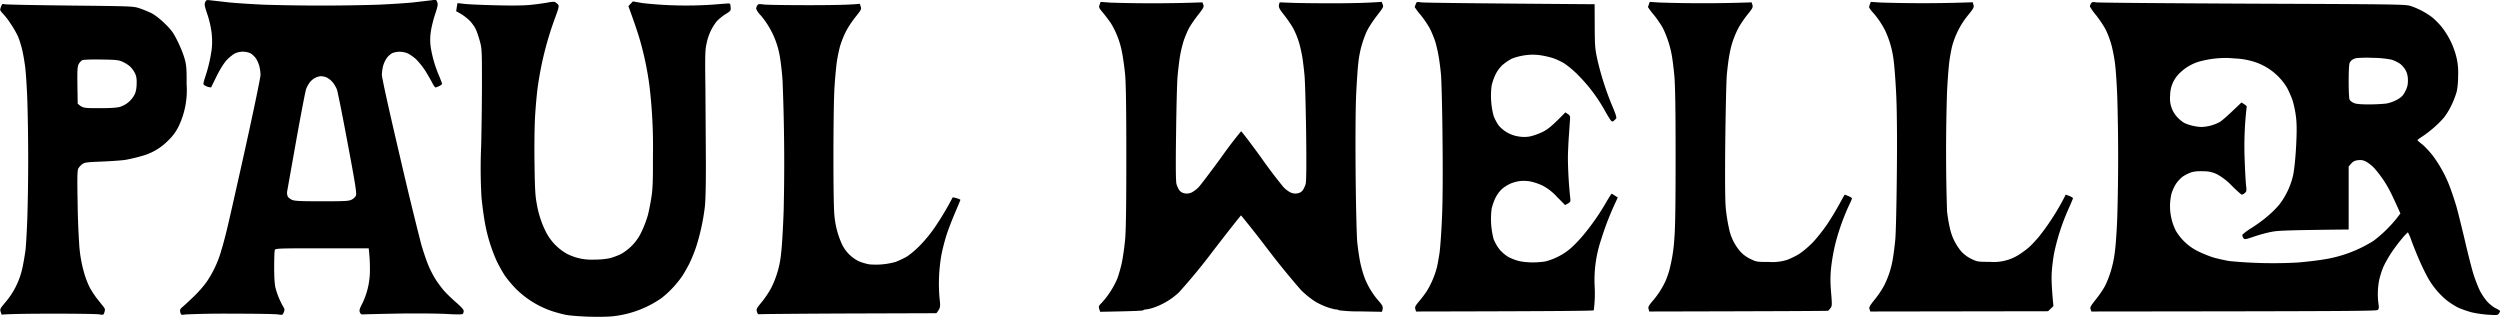 <svg xmlns="http://www.w3.org/2000/svg" version="1.2" viewBox="0 0 2658 337">
  <path fill-rule="evenodd" d="M224.4.4 243 2.5c7.4.8 24.5 1.9 38 2.5a2008.2 2008.2 0 0 0 121 0c13.5-.6 30.6-1.7 38-2.5L458.7.3c5-.8 5.2-.7 6.2 2 .9 2.2.5 4.5-2.3 12.9-1.9 5.7-4 14.1-4.6 18.8a57 57 0 0 0 0 16.5 129.3 129.3 0 0 0 9 30.5c1.7 4.1 3 7.8 3 8.2 0 .5-1.4 1.5-3 2.3a16 16 0 0 1-4 1.5c-.5 0-2.2-2.4-3.6-5.3-1.5-2.8-4.8-8.6-7.4-12.7a83.8 83.8 0 0 0-9.4-11.8A46.9 46.9 0 0 0 434 57a22 22 0 0 0-17-.5c-1.6.8-4.1 3-5.5 4.8a28.5 28.5 0 0 0-4 8.2 44 44 0 0 0-1.5 10c0 3 7.7 38 19 86a4146 4146 0 0 0 22.9 94.5c2.2 7.4 5.5 17.3 7.5 22 1.9 4.7 5.4 11.4 7.7 15 2.3 3.6 6.3 9 8.9 12 2.6 3 8.4 8.6 12.9 12.5 5.2 4.5 8.1 7.7 8.1 9 0 1.1-.4 2.5-.8 3.1-.5.8-5.4.9-17.7.2-9.4-.5-32.5-.7-51.5-.4-19 .4-35.6.7-37 .9-1.8.1-2.7-.5-3.4-2.3-.8-2.1-.3-3.7 2.7-9.5a81.4 81.4 0 0 0 8-36.5c0-6.3-.3-13.9-1.3-22h-49.5c-46.2 0-49.6.1-50.3 1.8-.4.9-.7 9.1-.7 18.2 0 10.6.5 18.5 1.4 22a80 80 0 0 0 7.8 19.3c2 3.3 2.2 4 1 6.7-1.2 3-1.3 3-6.2 2.3-2.8-.5-24.8-.8-49-.8a951 951 0 0 0-49 .8c-5 .7-5 .7-5.8-2.3-.6-2.7-.3-3.4 3-6.2 2.1-1.8 7.6-6.9 12.1-11.3 4.6-4.4 10.8-11.6 13.7-16a115.4 115.4 0 0 0 15-33c1.4-4.4 3.8-13.4 5.4-20 1.7-6.6 10.5-45.5 19.6-86.5 9.1-41.1 16.5-76.7 16.5-79.5a44 44 0 0 0-1.5-10c-.8-2.7-2.6-6.5-4-8.2-1.4-1.8-3.9-4-5.5-4.8a20.4 20.4 0 0 0-15.8.1c-2 .9-6 4-8.7 6.8-3.3 3.5-7 9.3-11 17.2l-6 12.2c0 .2-1.1.1-2.5-.2-1.4-.3-3.3-1.1-4.4-1.8-1.8-1.3-1.8-1.5.7-9.3A162.3 162.3 0 0 0 225 53c.7-6 .7-11.3 0-18-.7-5.7-2.4-13.6-4.5-19.7-3-8.7-3.3-10.7-2.4-12.9 1.1-2.5 1.4-2.6 6.3-2zm105 87.1a35 35 0 0 0-3.7 6.5c-.9 1.9-5.6 26.7-10.7 55l-9.7 54.5c-.3 1.6 0 4 .6 5.3.6 1.2 2.7 2.9 4.6 3.7 2.8 1.2 8.9 1.5 31.7 1.5 24.9 0 28.7-.2 31.8-1.8 2-1 3.9-2.9 4.5-4.5.8-2.3-.9-13.2-8.9-55.5-5.4-29-10.5-54.5-11.3-56.7-.7-2.2-2.8-5.8-4.5-7.9a22 22 0 0 0-6.6-5.3 19 19 0 0 0-6-1.3 16 16 0 0 0-6.1 1.8c-1.9.9-4.5 3.1-5.7 4.7zM589.9 2.1c.9.4 2.3 1.5 3.2 2.5 1.5 1.8 1.3 2.9-3.3 15.4a349.5 349.5 0 0 0-18.2 73.5c-.9 6.6-2.1 20.1-2.7 30-.6 10.3-.9 31.9-.6 50.5.3 25 .8 34.6 2.2 41.5a105 105 0 0 0 10.4 32 56 56 0 0 0 21.6 22.2A57.3 57.3 0 0 0 632 276a80 80 0 0 0 16.5-1.5c3.3-.9 8.5-2.8 11.5-4.3a52.4 52.4 0 0 0 22.5-24.7c2.4-4.9 5.2-12.6 6.4-17 1.1-4.4 2.8-12.9 3.7-19 1.4-8.7 1.7-17.9 1.6-44a541.7 541.7 0 0 0-3.8-75 334.2 334.2 0 0 0-9.9-47.5c-1.8-6.3-5.3-17.1-12.4-36.5l4.8-5 10.3 1.8A417 417 0 0 0 756.5 5c8.2-.6 16.1-1.3 17.5-1.3 2.2-.2 2.5.2 2.8 3.8.3 3.9.2 4.1-5.5 7.6-3.2 2-7.3 5.4-9.2 7.5A54.4 54.4 0 0 0 751.3 46c-1.6 6.7-1.8 11.8-1.3 48.5l.5 79.5c0 26.1-.4 41.4-1.3 47.5a233 233 0 0 1-8.9 40.5 165 165 0 0 1-7.5 18.5c-2.3 4.4-5.7 10.5-7.8 13.5a108 108 0 0 1-21.5 22.8 111.5 111.5 0 0 1-50.5 19.3c-5.2.7-15.6.9-27 .6-11.2-.4-21.3-1.2-25.5-2.2-3.9-.8-9.9-2.5-13.5-3.7a99.4 99.4 0 0 1-39.6-24.9c-3.9-4.1-9-10.3-11.3-13.9-2.3-3.6-5.8-9.9-7.8-14a174.8 174.8 0 0 1-12.8-41.5 367 367 0 0 1-3.6-27 546 546 0 0 1-.3-55c.5-22.5.9-54.9.8-72 0-28.7-.2-31.6-2.3-39-1.2-4.4-3.1-10-4.3-12.5-1.2-2.5-4-6.5-6.3-8.9A56.6 56.6 0 0 0 485 12l.6-4.2.8-4.5 7.1.8c3.9.5 18.9 1.2 33.5 1.5 18 .5 30.2.3 38-.5 6.3-.7 14.2-1.8 17.4-2.4 3.2-.7 6.6-1 7.5-.6zm580.3-.1 10.6.8a1428 1428 0 0 0 97.6-.3l1 2.5c.8 2.2.2 3.5-5.7 11-3.7 4.7-8 11-9.6 14-1.6 3-4.1 8.9-5.5 13-1.3 4.1-3.2 11.6-4 16.5-.8 5-2 14.6-2.6 21.5-.6 6.9-1.3 34.6-1.6 61.5-.5 33.8-.3 50.2.4 53 .6 2.2 2 5.2 3.1 6.8a9 9 0 0 0 5.9 3.3c2.4.4 4.9.1 7.2-1a30 30 0 0 0 7.2-5.4c2-2 12.8-16.3 24-31.6a454.7 454.7 0 0 1 21.3-28c.5-.1 10.1 12.5 21.3 27.9a524 524 0 0 0 24 31.7 30 30 0 0 0 7.2 5.4c2.3 1.1 4.8 1.4 7.3 1a9 9 0 0 0 5.8-3.3c1.1-1.6 2.5-4.6 3.1-6.8.7-2.8.9-19.4.5-53.5-.4-27.2-1.1-54.9-1.7-61.5-.6-6.6-1.7-15.8-2.5-20.5-.8-4.7-2.4-11.6-3.6-15.5a87 87 0 0 0-5.5-13.5c-1.8-3.6-6.4-10.3-10.1-15-5.9-7.5-6.5-8.8-4.7-13.5l12.9.5c7.2.3 26.7.5 43.5.5s35.3-.3 52-1.5l1.1 2.8c1 2.5.5 3.3-6 11.7-3.9 5-8.8 12.4-10.8 16.5a110.3 110.3 0 0 0-9.2 34.5c-.6 5-1.6 19.6-2.2 32.5-.7 14.7-.9 46.3-.6 84.5.3 33.6 1.1 66.2 1.7 72.5.6 6.3 2 16 3.1 21.5s3.4 13.4 5 17.5a82.9 82.9 0 0 0 15 24.3c4.3 5 4.8 6 3.2 11.2l-22.4-.4a174 174 0 0 1-23.4-1.2c-.5-.5-1.9-.9-3-.9s-4.9-.9-8.5-2.1a73.2 73.2 0 0 1-13.5-6.2 97.3 97.3 0 0 1-15.1-12.1 856 856 0 0 1-35.7-43.8 1190.8 1190.8 0 0 0-28.2-35.8c-.3 0-13.7 16.9-29.7 37.7a635.7 635.7 0 0 1-36.3 44.1 74.7 74.7 0 0 1-26.5 16.1 41.8 41.8 0 0 1-8.6 2.1c-1.1 0-2.4.4-3 .9-.5.5-11 1-45.7 1.6l-1-3c-.8-2.7-.5-3.4 2.6-6.5a91.1 91.1 0 0 0 16.7-26c1.5-4.1 3.8-12 4.9-17.5 1.1-5.5 2.6-16.1 3.3-23.5.9-9.6 1.3-35 1.3-88s-.4-78.4-1.3-88c-.7-7.4-2.2-18-3.3-23.5a92.6 92.6 0 0 0-11.6-30.5c-2-3-5.8-8.1-8.4-11.2-4.6-5.4-4.8-6-3.8-8.8zm340.7.5c2.5.4 45.1 1 184.5 2l.1 23c.1 21.1.3 24.1 2.8 35.7a306.9 306.9 0 0 0 16.2 50.3c3.1 7.1 4.4 11.5 3.9 12.3-.5.8-1.8 2-2.9 2.8-1.9 1.4-2.3.9-8.3-9.3A170.7 170.7 0 0 0 1678 80a101 101 0 0 0-15-12.7c-3-1.8-8.2-4.2-11.5-5.4a93.7 93.7 0 0 0-14-3.2 57 57 0 0 0-16.5.1 67 67 0 0 0-13.5 3.5 52.4 52.4 0 0 0-9.9 6.7c-3 2.7-6 6.8-7.7 10.5a58.5 58.5 0 0 0-4 11.5 83.4 83.4 0 0 0 2.2 32.5c1.3 3.3 3.7 7.8 5.4 10A34.6 34.6 0 0 0 1614 145c4.7.8 8.2.8 12.5.1a65 65 0 0 0 13.5-4.8c5.8-2.9 9.5-5.7 24.3-20.8l2.6 1.7c2 1.3 2.6 2.4 2.4 5l-1.2 17.5c-.6 7.9-1.1 19.1-1.1 25a449.3 449.3 0 0 0 2.5 42c.5 4 .3 4.4-5.5 7.3l-8.7-8.8a56.3 56.3 0 0 0-15.3-11.9 61.9 61.9 0 0 0-12.5-4.3c-3.5-.7-8.3-.9-11.5-.5a39 39 0 0 0-10.5 2.9 40.3 40.3 0 0 0-8.8 5.7 35 35 0 0 0-6.8 9.4 58.5 58.5 0 0 0-4 11.5 83.9 83.9 0 0 0 2.2 32.5c1.3 3.3 4.1 8.2 6.4 10.9 2.2 2.7 6.3 6.1 9 7.7 2.8 1.5 7.7 3.5 11 4.3 3.3.9 10 1.6 14.8 1.6 4.8 0 11.1-.5 14-1.1a67.9 67.9 0 0 0 25.7-13.1c3.6-3 9.7-9.2 13.6-13.9a247.3 247.3 0 0 0 25.3-36.2c2.8-4.8 5.3-8.7 5.6-8.7.3 0 1.9.9 6.5 4l-4 8.7a304.4 304.4 0 0 0-13.6 35.8 134.3 134.3 0 0 0-6.9 51.2 140 140 0 0 1-1 24.2c-.6.6-33.9 1-189 1.3l-.7-2.6c-.7-2.2 0-3.5 4.1-8.4 2.7-3.1 6.5-8.2 8.4-11.2a96.5 96.5 0 0 0 10.1-23.5c.9-3.3 2.2-10.7 3.1-16.5.8-5.8 2-22.4 2.6-37 .8-16.9 1-47.5.6-84.5-.3-31.9-1.1-63-1.7-69-.6-6.1-1.7-14.8-2.6-19.5-.8-4.7-2.4-11.4-3.5-15-1.2-3.6-3.6-9.6-5.5-13.3-1.9-3.7-6.3-10.3-9.9-14.7a78.6 78.6 0 0 1-6.4-8.5l1.1-3.1c1-2.5 1.3-2.6 5.7-1.9zM1754 2l10.7.7a1420 1420 0 0 0 97.6-.2l.9 2.7c.7 2.5.1 3.7-5.4 10.5-3.5 4.3-7.9 10.9-9.9 14.8a95.3 95.3 0 0 0-9.3 28.5c-.9 4.7-2 13.7-2.6 20-.6 6.3-1.3 38.5-1.7 71.5-.4 41.4-.2 63.5.6 71.5.6 6.3 2.1 15.3 3.2 20a53.5 53.5 0 0 0 12.1 25.3c2.7 3.1 6.7 6.1 10.8 8 6.3 3.1 6.9 3.2 19.5 3.2a52 52 0 0 0 19.5-2.2c3.6-1.3 9.4-4.1 13-6.4 3.6-2.3 9.9-7.6 14-11.8 4.1-4.2 11.1-13 15.6-19.6a289 289 0 0 0 13.2-21.8c2.9-5.3 5.3-9.7 5.5-9.7.1-.1 1.9.6 4 1.5 2 .8 3.7 1.9 3.7 2.5 0 .5-1.1 3.1-2.4 5.7a243.2 243.2 0 0 0-15.1 41.8 214 214 0 0 0-4.6 25.5c-1 9.9-1 15.5-.1 26.7 1.1 13.2 1.1 14.5-.5 16.7-1 1.4-2.2 2.7-2.8 3-.5.2-43.5.5-190 .8l-.7-2.6c-.7-2.2 0-3.5 4.1-8.4a92.1 92.1 0 0 0 13.8-21.2c1.1-2.5 2.8-7.2 3.8-10.5a172.7 172.7 0 0 0 5.7-35.5c.9-10.5 1.3-34.5 1.3-86 0-51.2-.4-75.6-1.3-86-.7-8-2-18.1-2.8-22.5a112.5 112.5 0 0 0-9-27.8c-1.9-3.7-6.3-10.3-9.9-14.7a78.6 78.6 0 0 1-6.4-8.5l1-2.9zm235 0 10.8.7a1424.8 1424.8 0 0 0 97.6-.3l.8 2.8c.8 2.4.1 3.7-5.8 11a88.5 88.5 0 0 0-16.7 32.2c-.9 3.3-2.3 10.8-3.1 16.5-.8 5.8-1.9 20.4-2.5 32.5a1975.1 1975.1 0 0 0 0 127.3c.6 5.4 1.9 13.3 3 17.7a57.2 57.2 0 0 0 12.1 24.9c2.8 3.1 6.7 6 10.8 8 6.3 3 7 3.1 19.5 3.1a49.7 49.7 0 0 0 31-7.6 94 94 0 0 0 10-7.3c2.8-2.3 7.9-7.8 11.5-12.1a255.3 255.3 0 0 0 28.3-44.5l4 1.5c2.1.9 3.7 1.9 3.7 2.3 0 .4-2.2 5.7-4.9 11.7a232.2 232.2 0 0 0-15 46c-1.2 6.1-2.4 15.8-2.7 21.5-.4 6.1-.1 15.9 1.8 35.5l-5.7 5.5-189 .3-.8-2.4c-.8-2 0-3.5 5.7-10.6a95 95 0 0 0 10-15 98.6 98.6 0 0 0 9.1-28.3c.8-4.6 2-13.9 2.6-20.5.6-6.6 1.3-36.9 1.6-67.5.4-34.3.2-65.8-.5-82.7-.6-15-1.9-32.3-2.7-38.5a104.9 104.9 0 0 0-9.1-33 93.1 93.1 0 0 0-13-19.3 25.4 25.4 0 0 1-4.2-5.6c0-.4.4-1.9.9-3.3zm239.5.5c2.2.4 77.2 1 166.6 1.4 154 .6 162.8.7 168 2.5a82.2 82.2 0 0 1 22.5 11.8c2.7 2.1 7.1 6.5 9.7 9.6a85 85 0 0 1 15.9 31.2 67.7 67.7 0 0 1 2.3 20.5c0 7.9-.6 14.2-1.7 18.5a98 98 0 0 1-5.7 14.5 72.1 72.1 0 0 1-8.2 13.1 121 121 0 0 1-22 19.2c-3.2 2-5.7 3.9-5.7 4.2 0 .3 2.3 2.3 5.2 4.6 2.8 2.2 8 7.8 11.6 12.5a137 137 0 0 1 18.9 35.9c1.7 4.7 4.2 12.3 5.6 17 1.4 4.7 5.4 20.9 9 36 3.5 15.1 7.8 32 9.6 37.5 1.8 5.5 4.7 12.9 6.5 16.5 1.8 3.6 5.2 8.7 7.7 11.5 2.4 2.7 6.5 6 9.1 7.2 2.6 1.3 4.7 2.6 4.7 3 0 .5-.6 1.6-1.3 2.7-1.1 1.7-2.2 1.8-11.2 1.2-5.5-.3-13.6-1.5-18-2.6-4.4-1.2-10.7-3.4-14-4.9a81.4 81.4 0 0 1-12.1-7.7 84.6 84.6 0 0 1-19.6-23.1c-2.5-4.3-6.8-13-9.5-19.3-2.8-6.3-6.5-15.7-8.4-20.7a57.7 57.7 0 0 0-3.9-9.3 49 49 0 0 0-6.3 6.7c-3.2 3.7-8.4 10.6-11.5 15.3-3.1 4.7-7 11.6-8.6 15.5a83.4 83.4 0 0 0-4.2 13.5 78.1 78.1 0 0 0-.6 25.8c.5 3.2.3 4.6-.8 5.7-1.3 1.2-23.6 1.4-304.5 1.7l-.9-2.4c-.8-2 .1-3.5 5.7-10.6 3.7-4.5 8.3-11.4 10.2-15.2a115.8 115.8 0 0 0 10-36c.9-6.3 2-22.8 2.5-36.5a2205.9 2205.9 0 0 0 0-127c-.5-13.8-1.6-30.2-2.5-36.5-.8-6.3-2.6-15.6-4.1-20.5-1.4-5-4.1-11.9-6-15.5-1.9-3.6-6.3-10.2-9.9-14.8a56.4 56.4 0 0 1-6.6-9.3c-.1-.6.4-1.9 1.1-3.1 1.1-1.7 1.9-1.9 5.4-1.3zm113.6 62a49.2 49.2 0 0 0-23.8 12.4 33 33 0 0 0-11 24.6 29.2 29.2 0 0 0 7.7 23.2c2.2 2.4 5.5 5 7.3 6a49.5 49.5 0 0 0 18.3 4.3 44.6 44.6 0 0 0 19.5-5.3c1.9-1.1 7.9-6.3 13.2-11.4l9.8-9.3c4.7 2.7 5.8 3.9 5.6 4.5a357.1 357.1 0 0 0-2.2 55.5c.4 11.8 1.1 24.4 1.5 28 .7 5.9.6 6.6-1.3 8.2a8 8 0 0 1-3.1 1.8c-.6 0-5.3-4.1-10.5-9.3a66.8 66.8 0 0 0-15.5-12.2 31 31 0 0 0-14.5-3.4c-6.1-.3-10 .1-13.5 1.2a42 42 0 0 0-9 4.5 36.3 36.3 0 0 0-7.2 7.8 46.2 46.2 0 0 0-4.7 10.4 58.1 58.1 0 0 0 4.7 39.4 56.1 56.1 0 0 0 24.7 22.3c4.7 2.3 11.9 5.1 16 6.3 4.1 1.1 11.5 2.8 16.5 3.6a479.4 479.4 0 0 0 72.5 1.5c8.5-.7 20.4-2.1 26.5-3.1a139.5 139.5 0 0 0 54-20 140 140 0 0 0 24.1-23.3l4.4-5.7c-2.5-5.8-5.4-12-8-17.5a122.7 122.7 0 0 0-19.9-30.9 43 43 0 0 0-8.6-6.8c-3-1.5-5.2-1.9-8.5-1.5-3.4.4-5.2 1.3-7.3 3.6l-2.7 3.1v67c-64.9.7-74.4 1.1-81.5 2.4-5 .9-13.5 3.2-19 5.1-9.3 3.2-10.1 3.3-11.3 1.7a6.6 6.6 0 0 1-1.3-3.2c0-.8 4.3-4.2 9.6-7.5s13.2-9 17.5-12.8c4.4-3.7 10-9.3 12.5-12.5a80.2 80.2 0 0 0 14.5-31.2c1.2-5.9 2.4-17.2 3.1-30 .8-14.9.8-23.3 0-30.8a108 108 0 0 0-3.6-18c-1.4-4.2-4.2-10.6-6.2-14.2a62.9 62.9 0 0 0-36.8-27.9 78.9 78.9 0 0 0-14.5-2.7l-10.1-.7a103.2 103.2 0 0 0-27.9 2.8zm158.9-1c-.9.5-2.1 2-2.8 3.2-.7 1.5-1.1 8.6-1.1 19.8 0 9.7.4 18.4 1 19.5.5 1.1 2.6 2.7 4.5 3.5 2.5 1.1 7.1 1.5 16.2 1.5 7 0 15.5-.5 18.8-1 3.4-.6 8.3-2.4 11.5-4.3 4.4-2.6 6-4.3 8.2-8.7 2.2-4.2 2.8-6.9 2.8-11.5 0-4.2-.7-7.4-2.3-10.5-1.2-2.4-4-5.7-6.2-7.3a39.3 39.3 0 0 0-9-4.3 109 109 0 0 0-20-1.9 130 130 0 0 0-17.5.3c-1.4.4-3.2 1.1-4.1 1.7zM4.9 4.5c1.5.4 32.8 1 69.7 1.4 66.2.7 67.1.7 74 3 3.8 1.3 9.7 3.7 13 5.4 3.5 1.9 9.3 6.4 14.1 11.2 6.8 6.7 8.8 9.6 13.2 18.5 2.9 5.8 6.2 14.1 7.4 18.5 1.9 6.9 2.2 10.5 2.1 27a88.8 88.8 0 0 1-8.8 45.5 53 53 0 0 1-10.9 14.5 61.8 61.8 0 0 1-29.6 16.8c-4.7 1.4-11.9 3-16 3.7-4.1.6-15.5 1.4-25.2 1.8-15.8.6-18 .9-20.5 2.8a15.5 15.5 0 0 0-4.1 4.5c-1.1 1.9-1.3 9-.8 34.9a861 861 0 0 0 1.6 44 143.2 143.2 0 0 0 6.2 35c1.1 3.6 3.3 9 4.8 12s4.8 8.2 7.3 11.5l7.1 9c2.2 2.6 2.4 3.4 1.6 6.2-1 3.3-1.1 3.3-5.8 2.5-2.6-.4-23.8-.7-47.2-.7-23.4 0-45.7.2-56.4 1l-1-3c-.9-2.7-.5-3.5 4.1-9a83.7 83.7 0 0 0 19.1-38c1.1-5 2.5-13.3 3.2-18.5.6-5.2 1.5-21.2 2-35.5a2160.3 2160.3 0 0 0 0-122.5c-.5-14.6-1.6-31.7-2.5-38-.8-6.3-2.4-14.9-3.5-19-1-4.1-2.9-9.8-4.1-12.5a97.7 97.7 0 0 0-7.5-13 75.6 75.6 0 0 0-8.4-11C1.4 12.8.1 11 .2 10.3c0-.6.5-2.4 1.1-3.8.9-2.3 1.4-2.6 3.6-2zm78.9 63.4c-1.5 2.7-1.7 5.8-1.5 22.7l.3 19.6c5.4 4.7 5.9 4.8 22.7 4.8 12.2 0 18.8-.4 22.3-1.4a26.5 26.5 0 0 0 15.8-13.7c1.2-2.8 1.9-6.9 1.9-11.4.1-5.2-.4-8-2-11a28.3 28.3 0 0 0-4.9-6.7 35 35 0 0 0-7.8-5c-4.6-2-6.7-2.3-23-2.5-9.9-.2-18.9.1-20.1.7-1.1.5-2.8 2.3-3.7 3.9zM812.3 4.8c3.5.4 25 .7 47.8.7 22.8 0 44.3-.3 54-1.5l1 3c.9 2.8.5 3.5-5.5 11-3.6 4.4-8.3 11.6-10.5 16a106 106 0 0 0-6 15.2 175 175 0 0 0-3.5 17.3 442 442 0 0 0-2.5 29c-.6 10.4-1 42.8-1 72 0 32.5.4 56.5 1.1 62a92.6 92.6 0 0 0 7.9 30 38.5 38.5 0 0 0 17.7 18.1c3.2 1.5 8.5 3 11.8 3.5a78.5 78.5 0 0 0 27.5-2.6 112 112 0 0 0 10.5-4.8c3.7-2 9.5-6.7 15-12.2a147 147 0 0 0 17.1-21 307.6 307.6 0 0 0 18.1-30.5c.2-.3 2.1.1 4.3.7 2.2.7 4 1.5 4 1.8 0 .3-2.7 6.7-5.9 14.2-3.2 7.6-7.3 18.1-8.9 23.3-1.7 5.2-4 14.2-5.2 20a176.9 176.9 0 0 0-2.2 46.7c1.1 10 1.1 10.4-3.3 16.3l-93 .3c-51.2.2-93.9.6-95 .8-1.4.3-2.1-.4-2.8-2.6-.9-2.8-.5-3.6 5.2-10.5 3.4-4.1 7.9-10.9 10-15a102.7 102.7 0 0 0 10.5-37c.9-6.9 2.1-27.4 2.7-45.5a2160 2160 0 0 0-1.2-138c-.5-7.7-1.7-18.1-2.5-23a91 91 0 0 0-20.8-46.3 20.1 20.1 0 0 1-4.7-6.8c-.1-.8.4-2.4 1-3.4 1-1.8 1.8-1.9 7.3-1.2z" style="fill:#000"/>
</svg>
